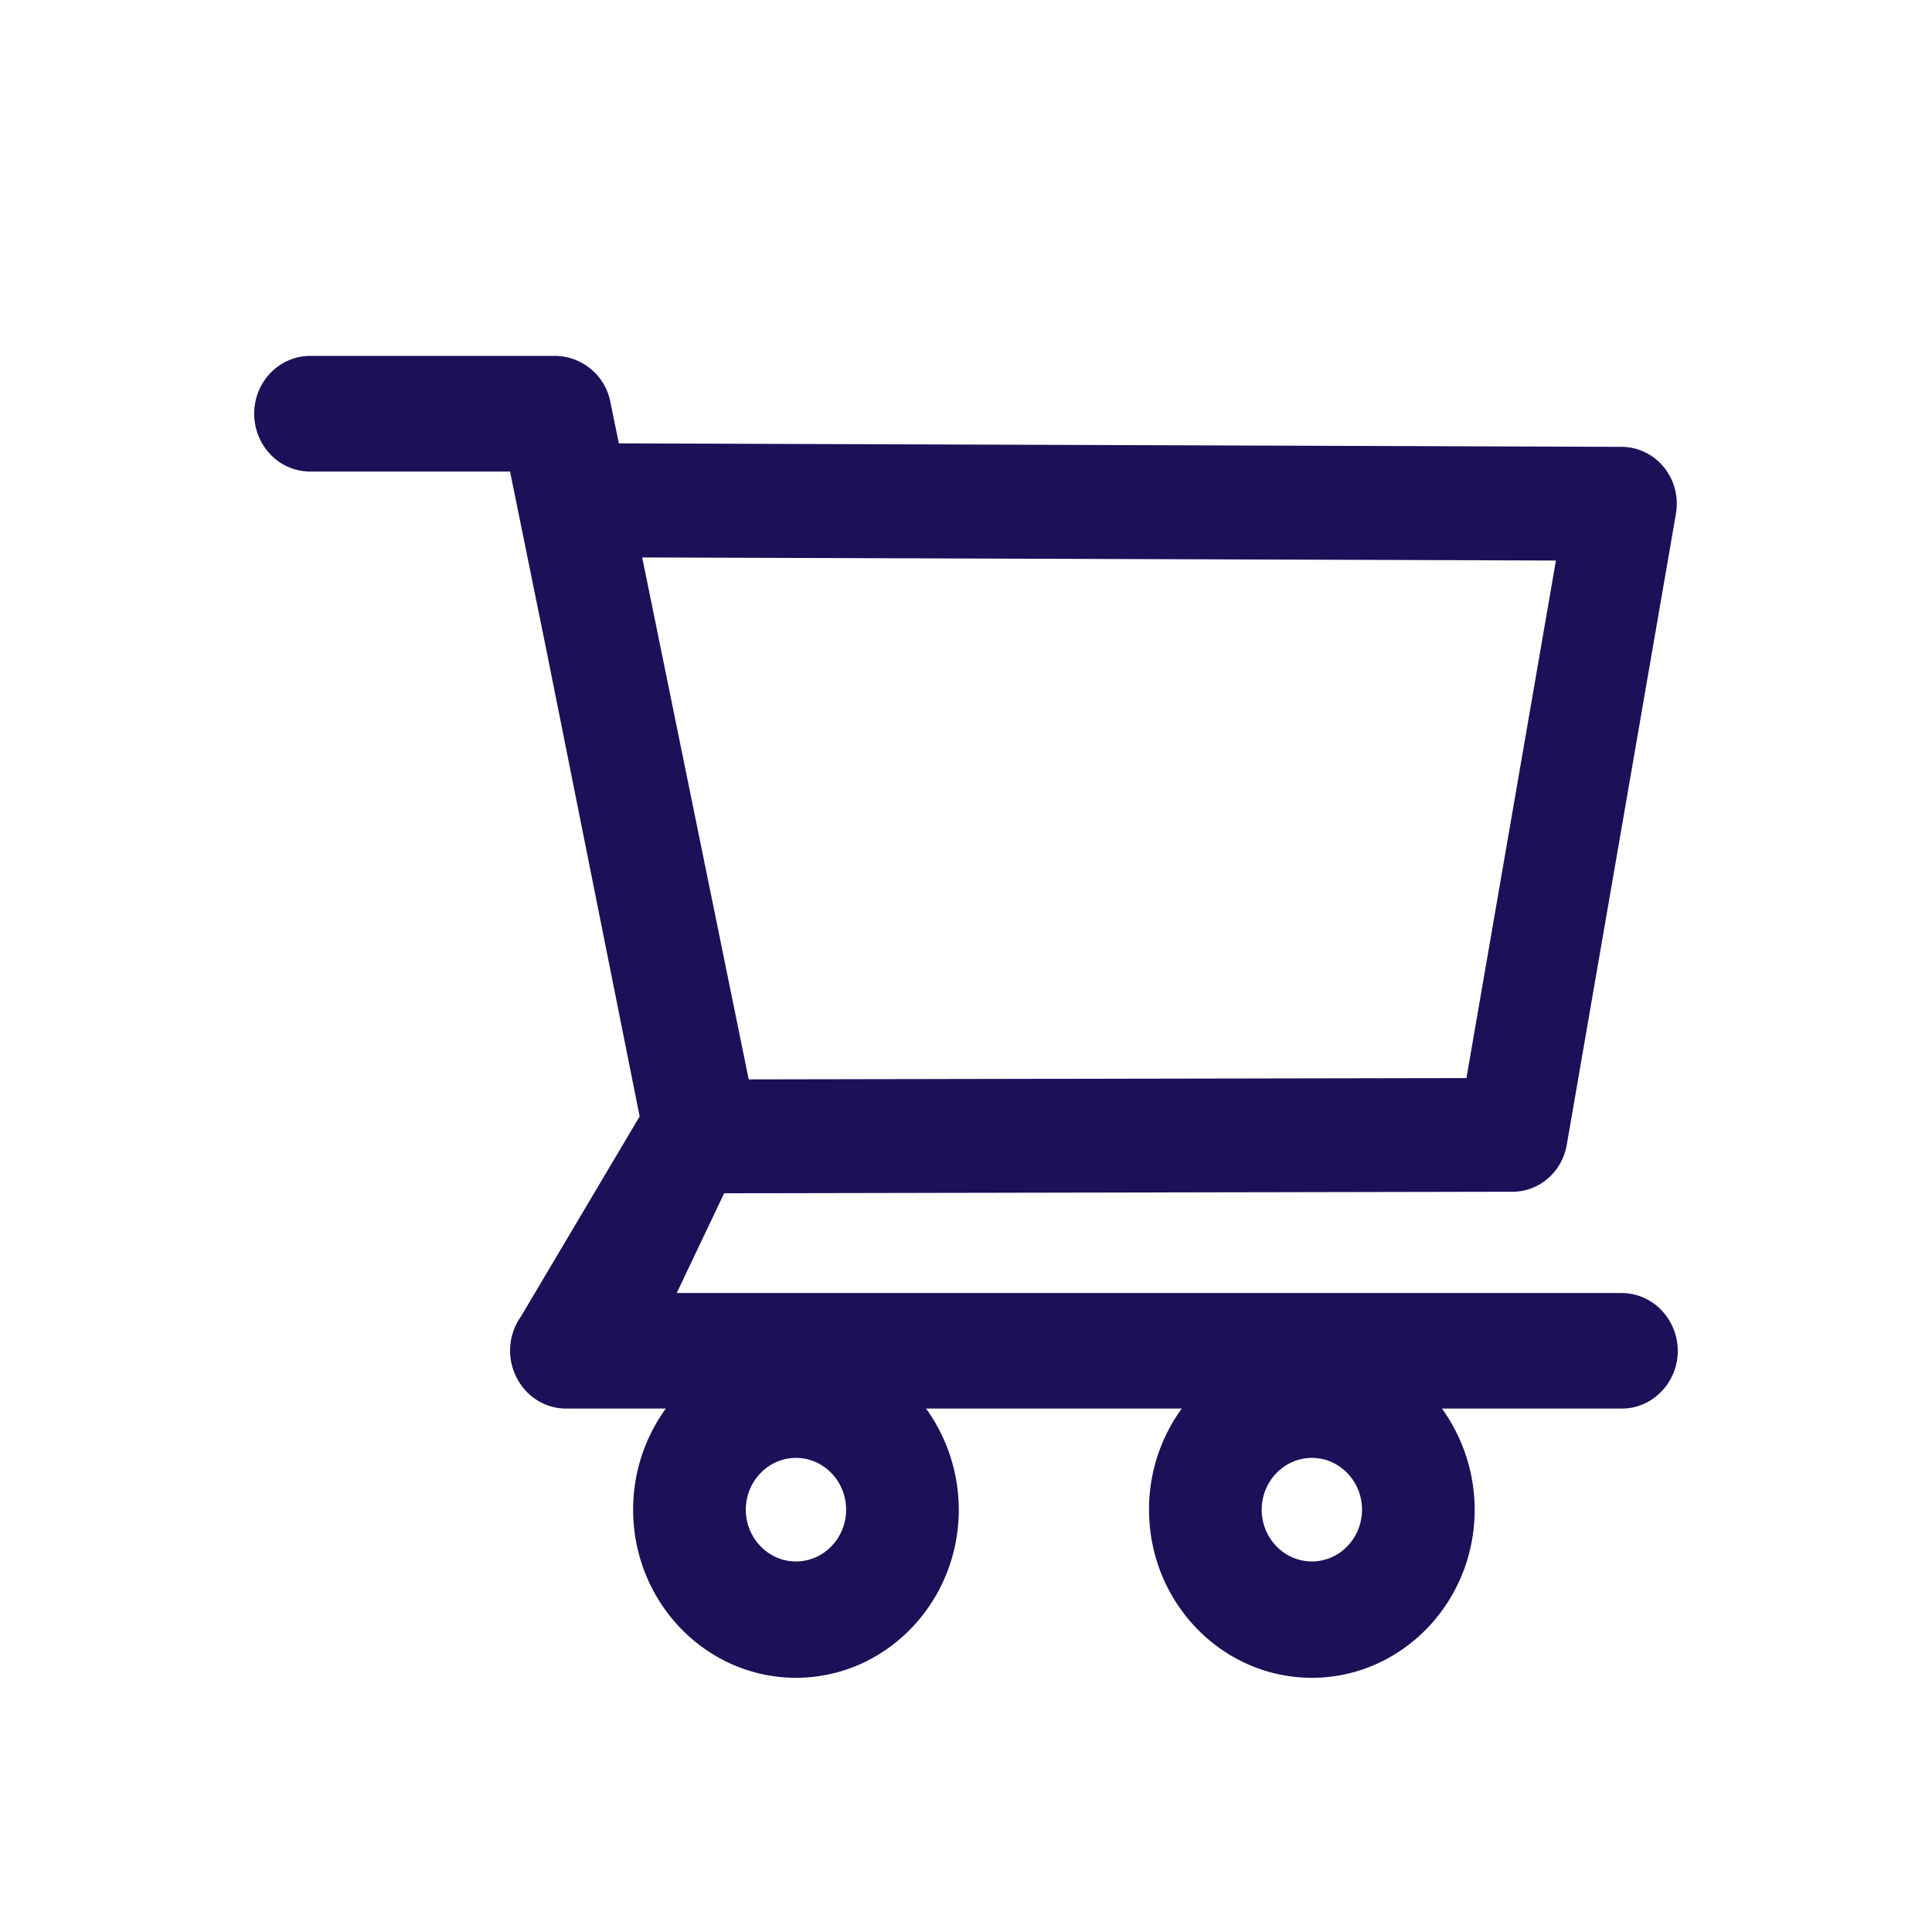 <svg xmlns="http://www.w3.org/2000/svg" width="38" height="38" fill="none" viewBox="0 0 38 38">
  <g clip-path="url(#clip0_2321_10434)">
    <path fill="#1E0F59" d="M31.895 25.432H13.31l.933-1.962 15.506-.03c.524 0 .973-.386 1.067-.921l2.147-12.412a1.146 1.146 0 00-.234-.915 1.098 1.098 0 00-.372-.296c-.143-.07-.3-.106-.458-.107L12.172 8.72l-.168-.819A1.118 1.118 0 0010.924 7H6.102c-.292 0-.573.12-.78.333A1.157 1.157 0 005 8.138c0 .301.116.59.323.804.206.214.487.333.779.333h3.93l.736 3.617 1.813 9.066-2.334 3.935a1.158 1.158 0 00-.094 1.186c.187.384.565.626.983.626h1.96a3.372 3.372 0 00-.643 1.988c0 1.824 1.436 3.307 3.203 3.307 1.766 0 3.202-1.483 3.202-3.307a3.41 3.41 0 00-.643-1.988h5.028a3.373 3.373 0 00-.643 1.988c0 1.824 1.436 3.307 3.203 3.307 1.766 0 3.202-1.483 3.202-3.307a3.41 3.41 0 00-.643-1.988h3.536c.606 0 1.102-.51 1.102-1.138a1.16 1.16 0 00-.326-.802 1.088 1.088 0 00-.779-.333zM12.631 10.964l17.972.061-1.76 10.179-14.117.026-2.095-10.266zm3.025 19.748c-.543 0-.987-.458-.987-1.019 0-.56.444-1.018.987-1.018.543 0 .986.457.986 1.018 0 .27-.104.53-.289.72a.97.97 0 01-.697.299zm10.147 0c-.544 0-.987-.458-.987-1.019 0-.56.444-1.018.987-1.018.543 0 .986.457.986 1.018 0 .27-.104.53-.289.72a.97.97 0 01-.697.299z"/>
  </g>
  <defs>
    <clipPath id="clip0_2321_10434">
      <path fill="#fff" d="M0 0h38v38H0z"/>
    </clipPath>
  </defs>
</svg>
